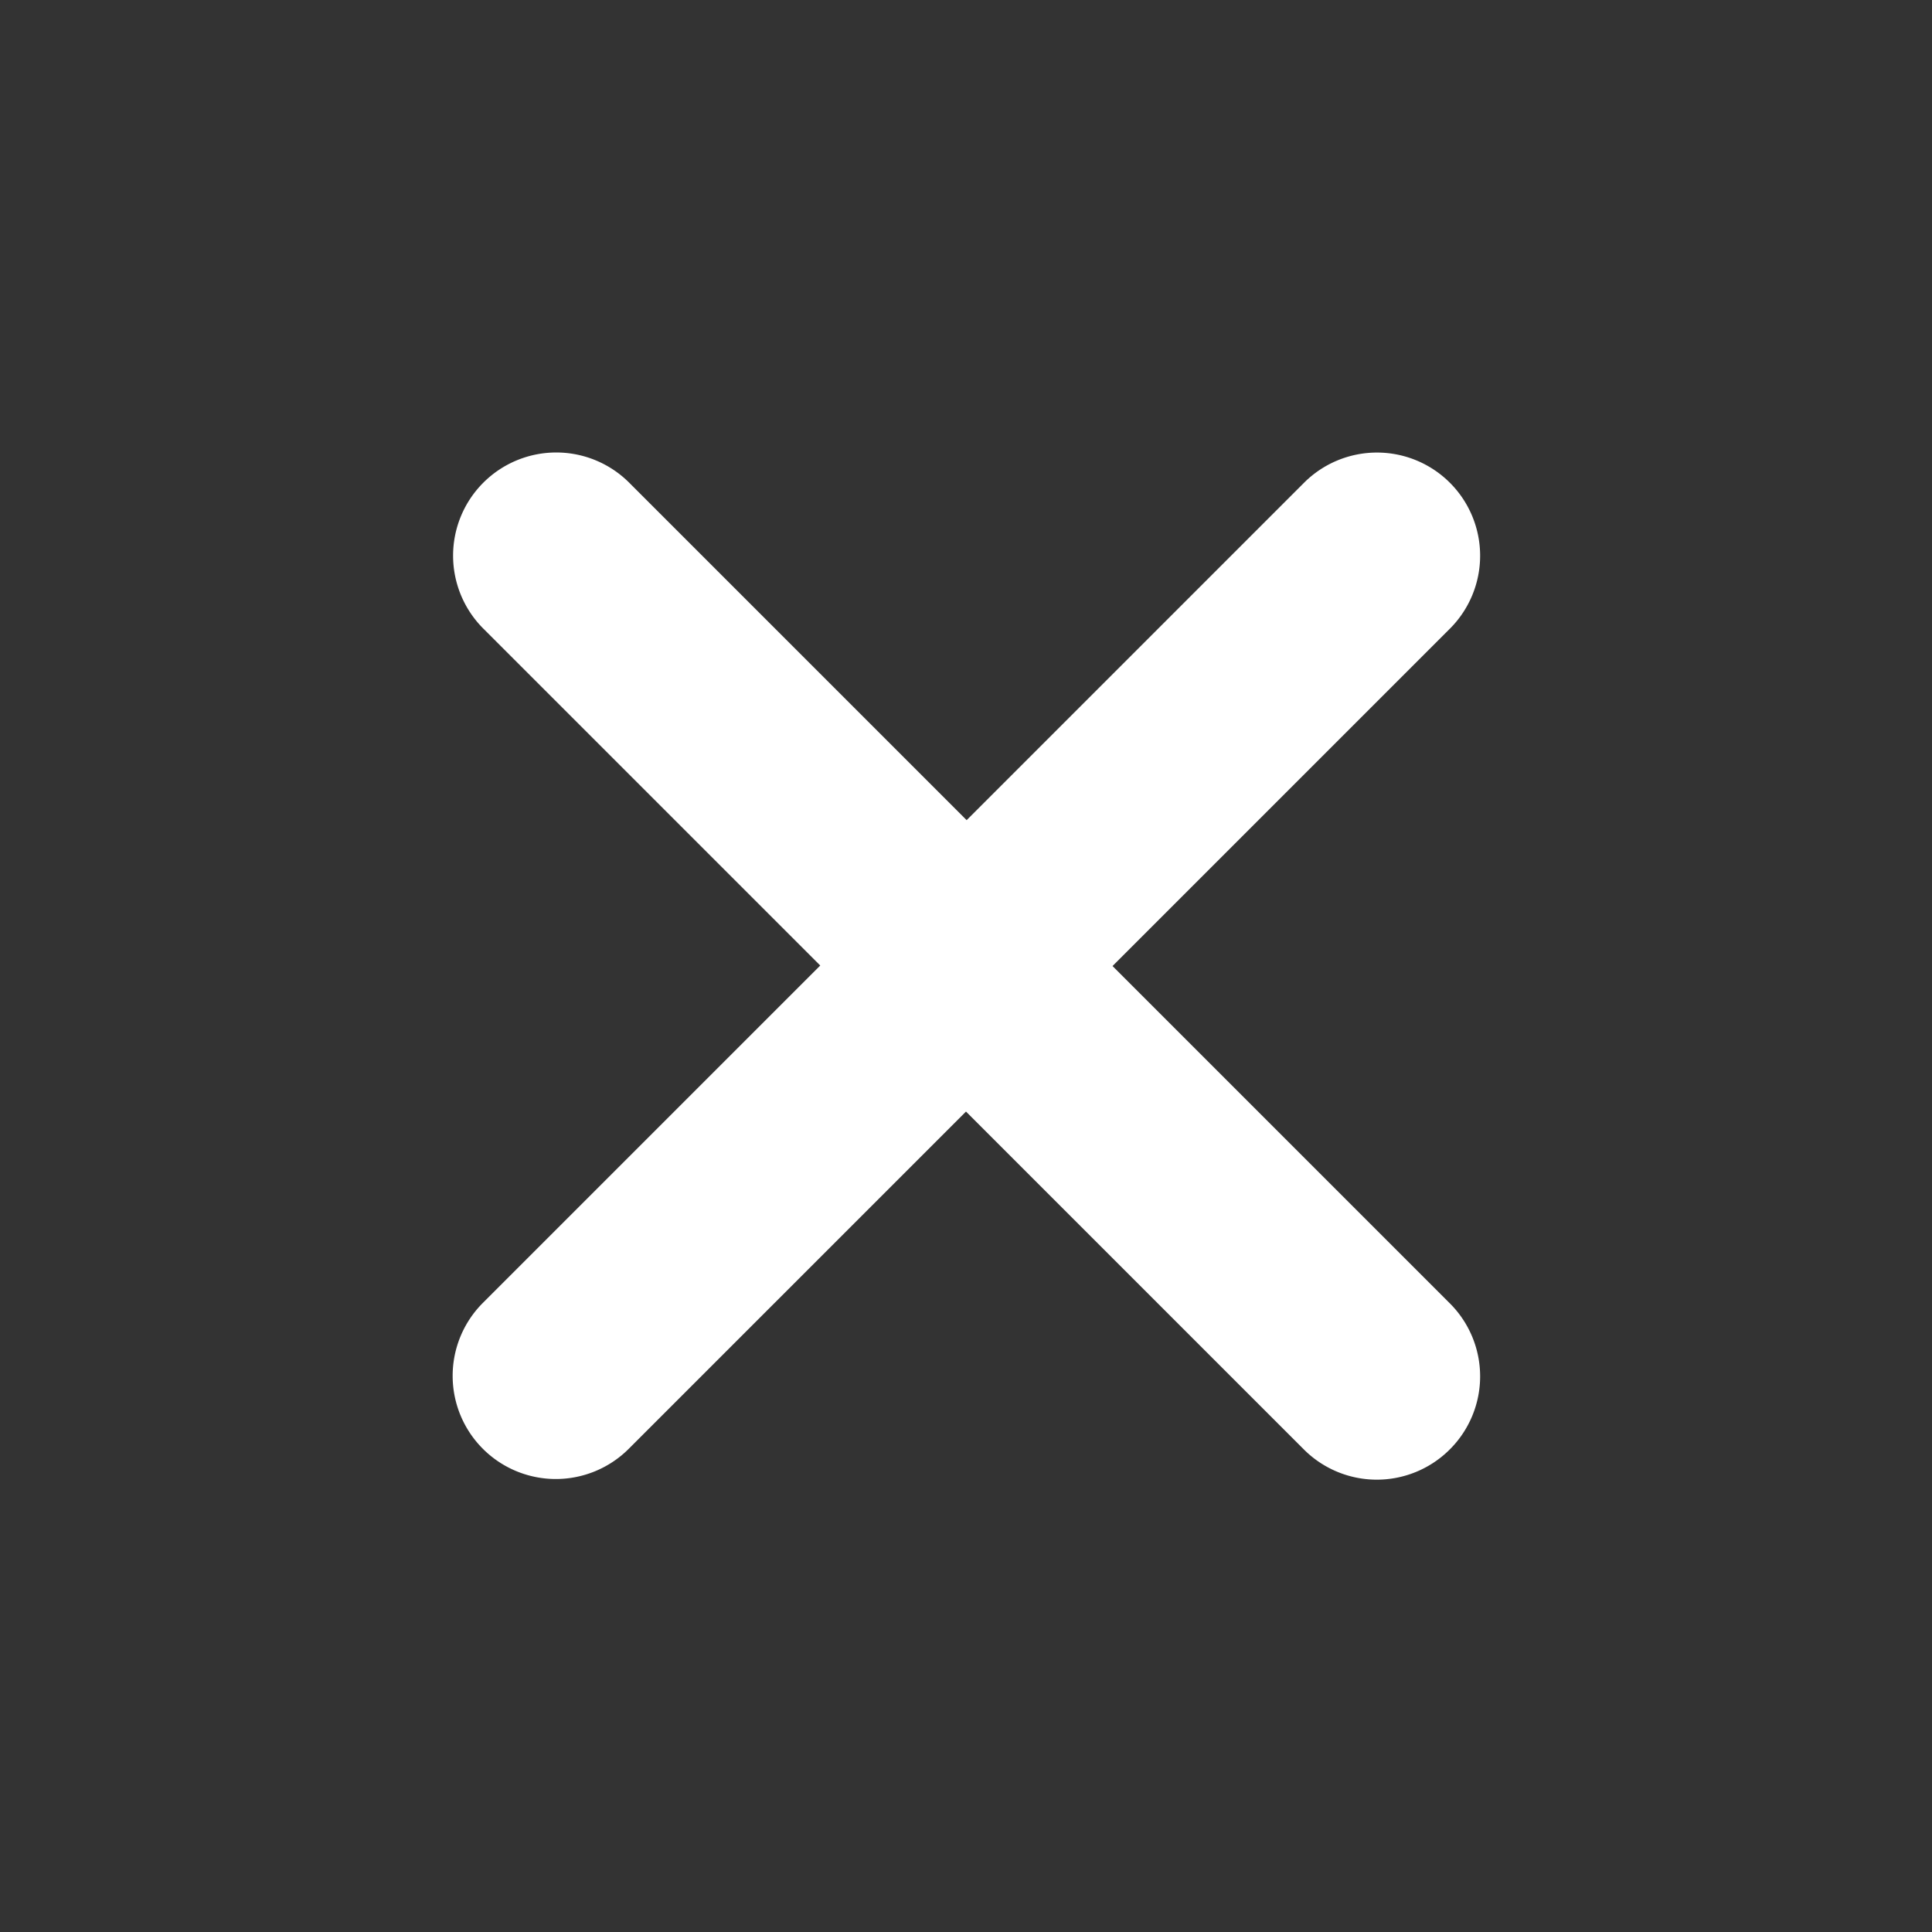 <svg xmlns="http://www.w3.org/2000/svg" width="18.728" height="18.728" viewBox="0 0 18.728 18.728">
  <rect x="0" y="0" width="18.728" height="18.728" fill="#333333" stroke="none"/>
  <path id="Unión_93" data-name="Unión 93" d="M-2079.377,1239.244v-4.625H-2084a1,1,0,0,1-1-1,1,1,0,0,1,1-1h4.625V1228a1,1,0,0,1,1-1,1,1,0,0,1,1,1v4.626h4.625a1,1,0,0,1,1,1,1,1,0,0,1-1,1h-4.625v4.625a1,1,0,0,1-1,1A1,1,0,0,1-2079.377,1239.244Z" transform="translate(606.698 -2332.574) rotate(-45)" fill="#fff"/>
</svg>
